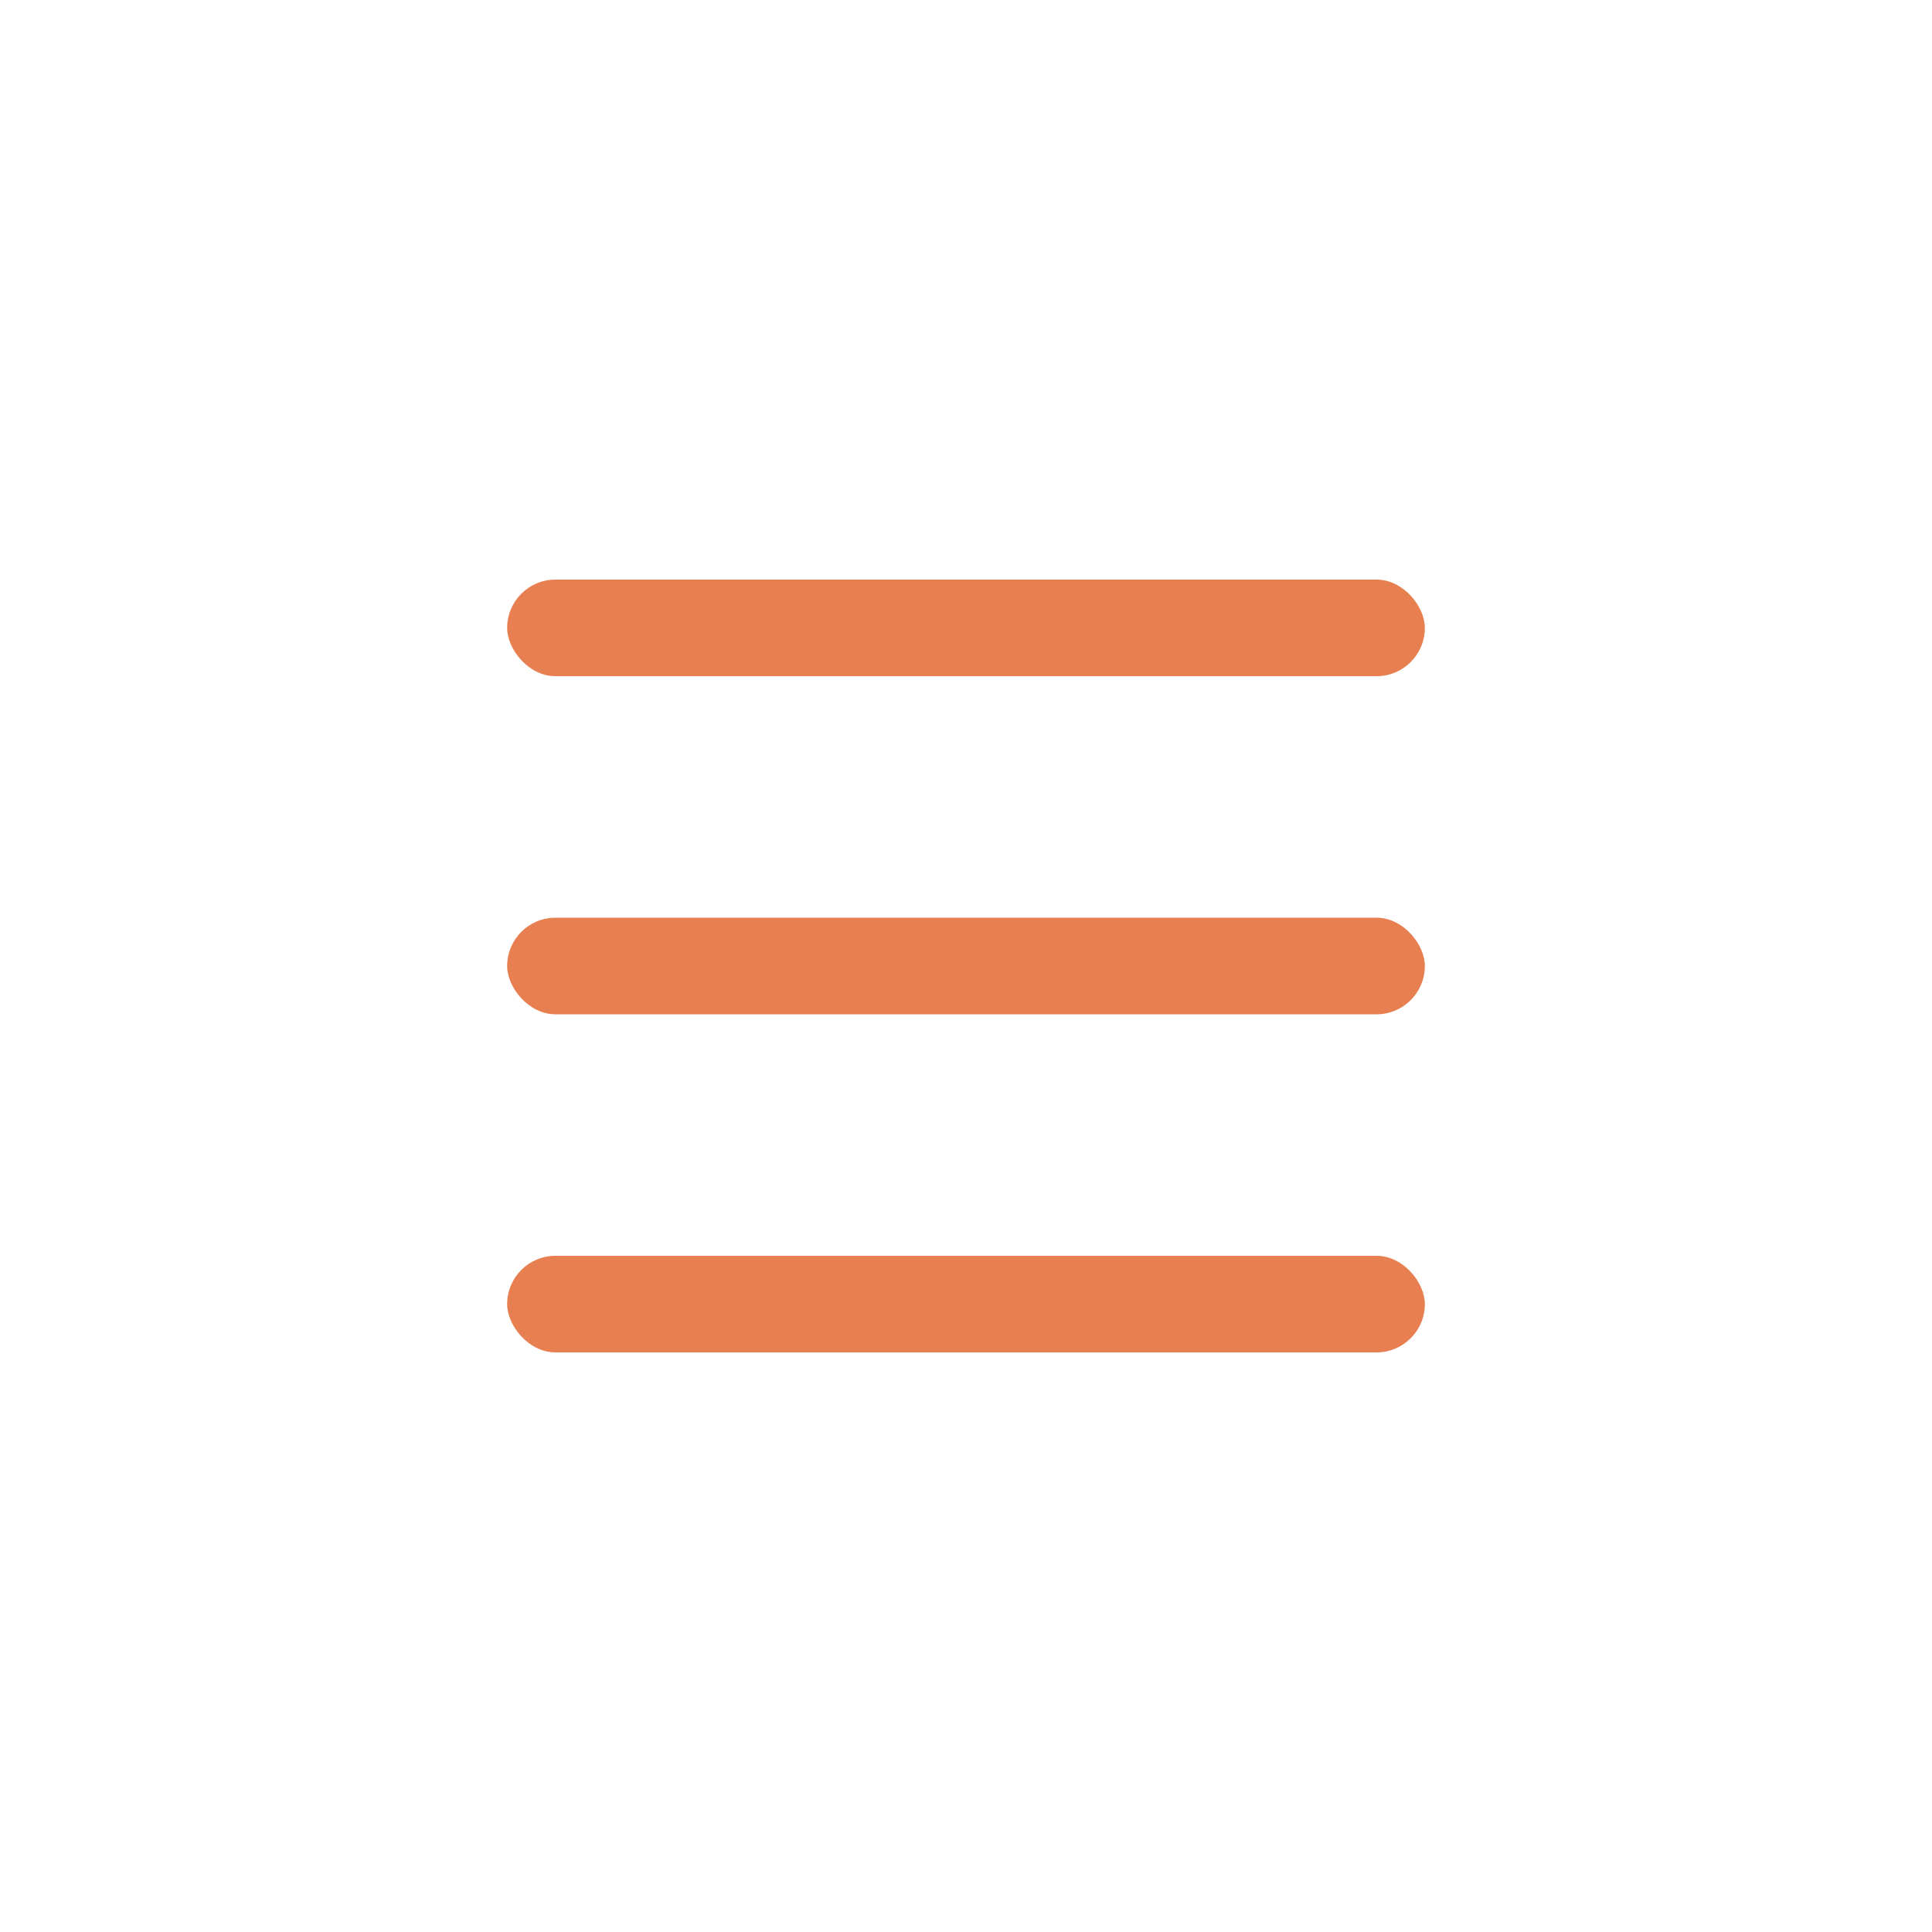 <svg xmlns="http://www.w3.org/2000/svg" viewBox="0 0 80 80" width="80" hegiht="80"><defs><style>.cls-1{fill:#e77f51;}.cls-2{fill:none;}</style></defs><title>sp_navi</title><g id="レイヤー_2" data-name="レイヤー 2"><g id="レイヤー_1-2" data-name="レイヤー 1"><rect class="cls-1" x="21" y="52" width="38" height="4" rx="2"/><rect class="cls-1" x="21" y="38" width="38" height="4" rx="2"/><rect class="cls-1" x="21" y="24" width="38" height="4" rx="2"/><rect class="cls-2" width="80" height="80"/></g></g></svg>